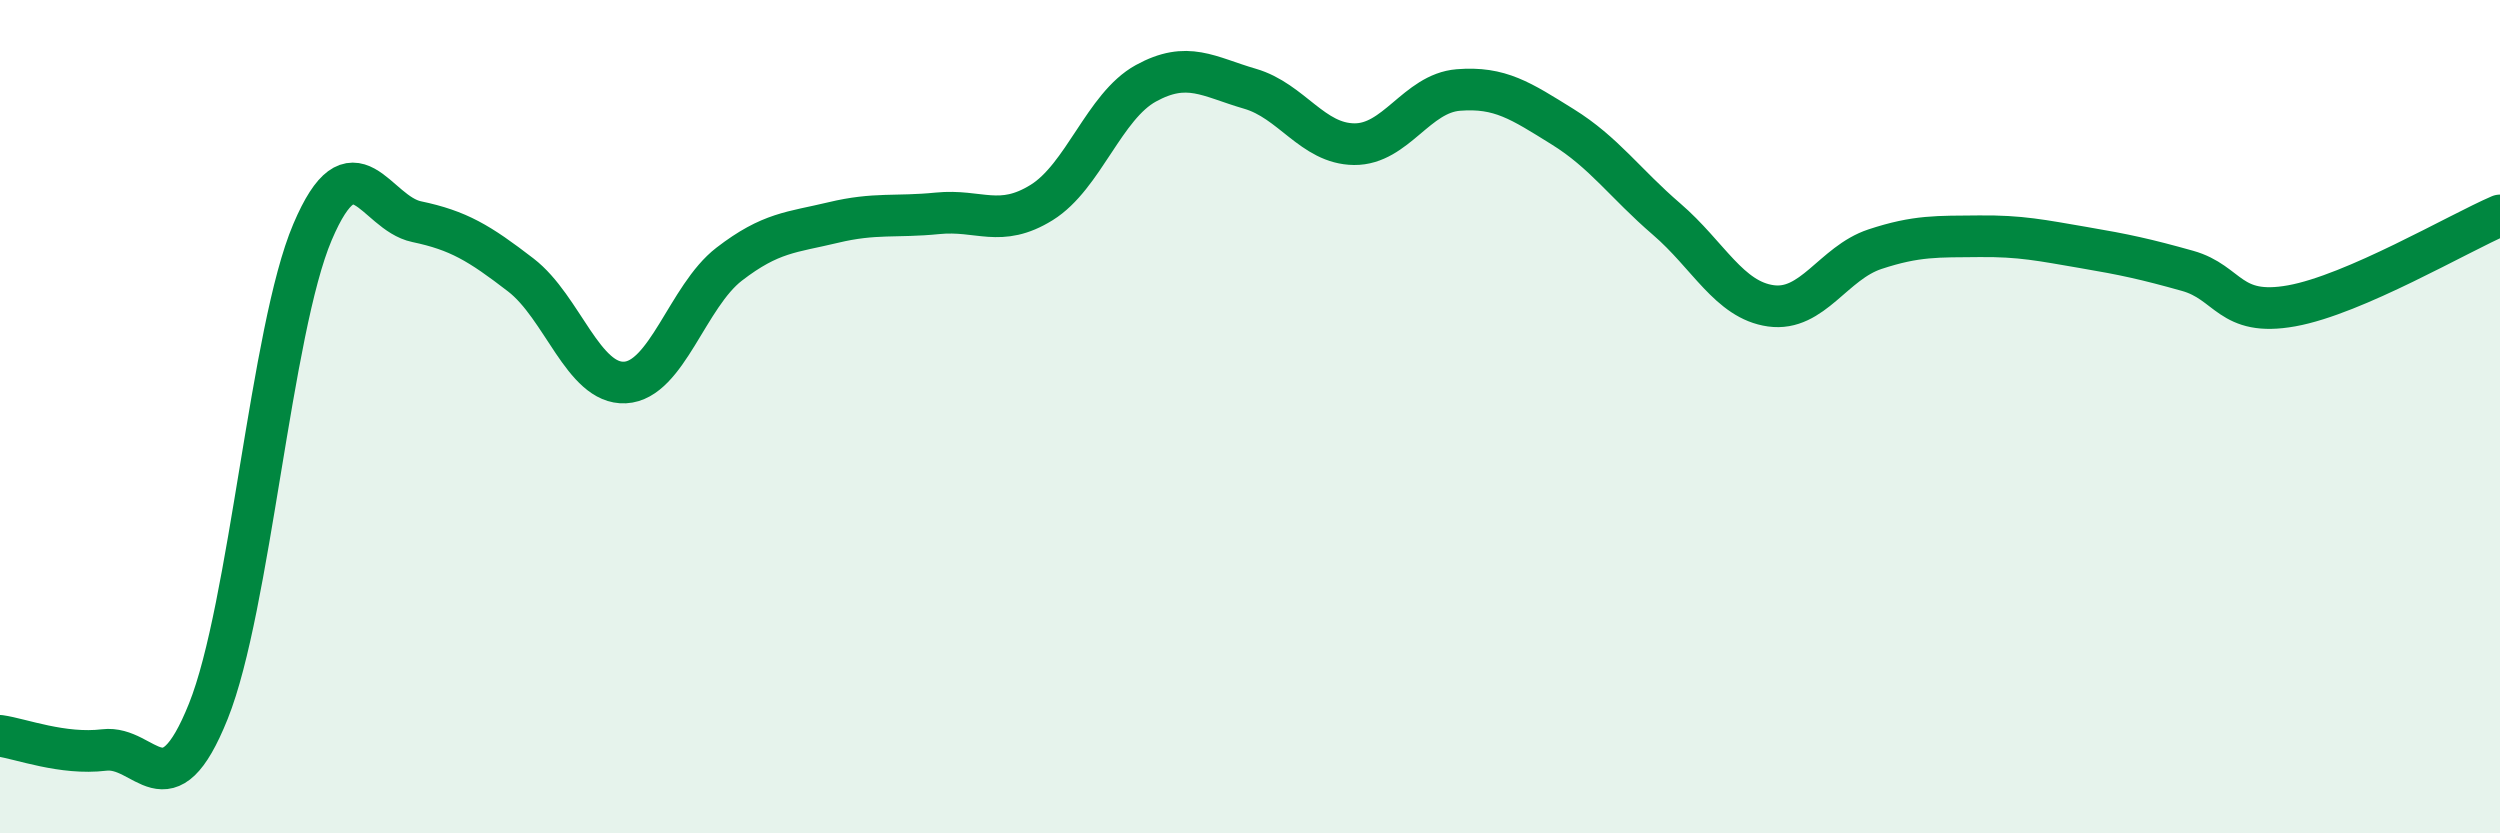 
    <svg width="60" height="20" viewBox="0 0 60 20" xmlns="http://www.w3.org/2000/svg">
      <path
        d="M 0,17.66 C 0.5,17.73 1.5,18.12 2.5,18 C 3.5,17.88 4,19.56 5,17.07 C 6,14.58 6.5,7.92 7.5,5.57 C 8.5,3.22 9,5.11 10,5.32 C 11,5.53 11.5,5.83 12.5,6.6 C 13.5,7.37 14,9.23 15,9.18 C 16,9.13 16.5,7.11 17.5,6.34 C 18.5,5.57 19,5.58 20,5.34 C 21,5.1 21.5,5.22 22.5,5.12 C 23.5,5.02 24,5.48 25,4.86 C 26,4.24 26.5,2.55 27.5,2 C 28.5,1.45 29,1.84 30,2.13 C 31,2.42 31.5,3.45 32.5,3.46 C 33.5,3.47 34,2.24 35,2.16 C 36,2.08 36.5,2.42 37.5,3.04 C 38.5,3.66 39,4.4 40,5.26 C 41,6.12 41.5,7.2 42.5,7.34 C 43.5,7.48 44,6.31 45,5.98 C 46,5.65 46.5,5.68 47.5,5.67 C 48.5,5.66 49,5.77 50,5.94 C 51,6.11 51.5,6.22 52.5,6.5 C 53.5,6.78 53.5,7.61 55,7.34 C 56.5,7.07 59,5.6 60,5.17L60 20L0 20Z"
        fill="#008740"
        opacity="0.1"
        stroke-linecap="round"
        stroke-linejoin="round"
      />
      <path
        d="M 0,17.66 C 0.5,17.73 1.5,18.12 2.5,18 C 3.5,17.88 4,19.56 5,17.07 C 6,14.58 6.5,7.92 7.5,5.57 C 8.5,3.22 9,5.11 10,5.32 C 11,5.53 11.5,5.83 12.5,6.6 C 13.5,7.37 14,9.23 15,9.18 C 16,9.13 16.5,7.11 17.5,6.34 C 18.5,5.57 19,5.58 20,5.34 C 21,5.1 21.5,5.22 22.5,5.12 C 23.5,5.02 24,5.48 25,4.86 C 26,4.24 26.5,2.55 27.5,2 C 28.5,1.45 29,1.84 30,2.13 C 31,2.42 31.5,3.45 32.5,3.46 C 33.5,3.47 34,2.24 35,2.16 C 36,2.08 36.5,2.42 37.5,3.04 C 38.5,3.66 39,4.4 40,5.26 C 41,6.12 41.5,7.2 42.5,7.34 C 43.5,7.48 44,6.31 45,5.98 C 46,5.65 46.5,5.68 47.5,5.67 C 48.5,5.66 49,5.77 50,5.94 C 51,6.11 51.5,6.22 52.5,6.5 C 53.5,6.78 53.5,7.61 55,7.34 C 56.5,7.07 59,5.6 60,5.17"
        stroke="#008740"
        stroke-width="1"
        fill="none"
        stroke-linecap="round"
        stroke-linejoin="round"
      />
    </svg>
  